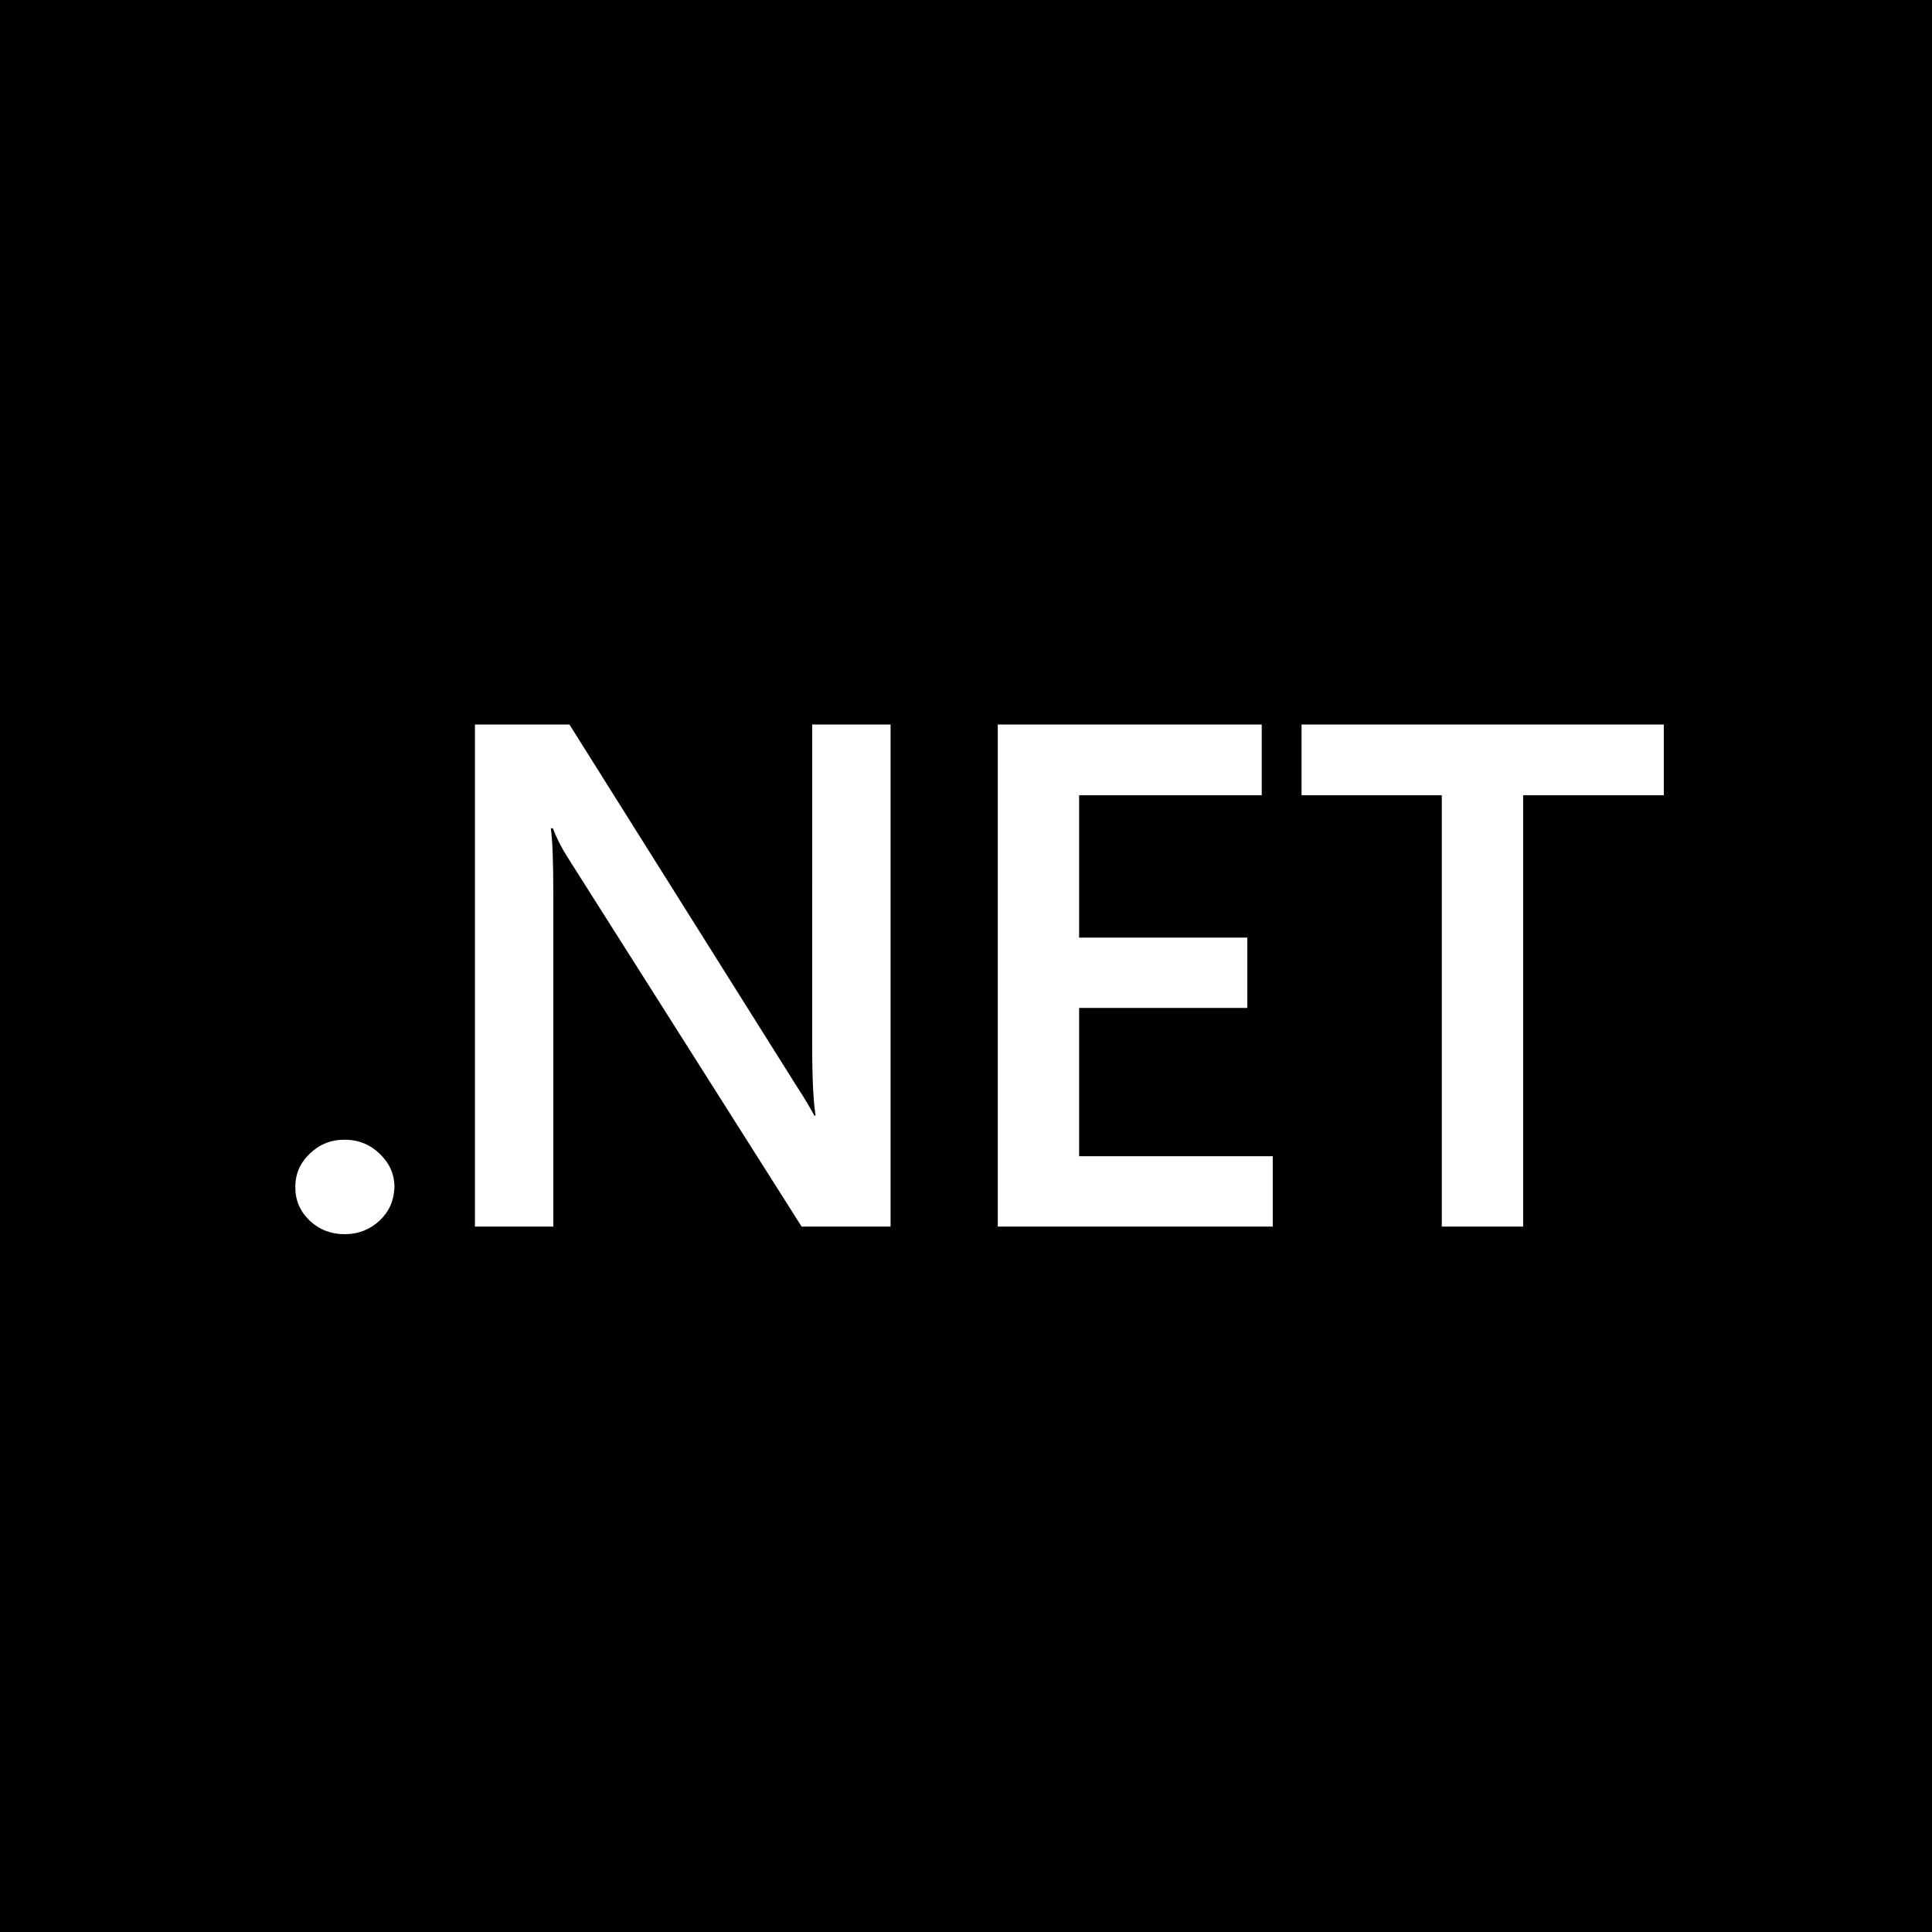 <svg xmlns="http://www.w3.org/2000/svg" xml:space="preserve" style="enable-background:new 0 0 456 456" viewBox="0 0 456 456">
  <path d="M0 0v456h456V0H0zm89.6 288.1c-2.3 2.1-5 3.2-8.3 3.2-3.2 0-6-1.1-8.2-3.2-2.3-2.2-3.4-4.8-3.4-7.9 0-3.1 1.1-5.7 3.4-7.9s5-3.3 8.2-3.3c3.3 0 6 1.1 8.3 3.3 2.3 2.2 3.5 4.8 3.5 7.9-.1 3.1-1.2 5.7-3.5 7.9zm120.6 1.4h-21L134 202.4c-1.4-2.2-2.6-4.5-3.5-6.9h-.5c.4 2.5.6 8 .6 16.3v77.7h-18.5V171h22.3l53.4 85c2.3 3.5 3.7 6 4.4 7.3h.3c-.5-3.1-.8-8.5-.8-16V171h18.5v118.5zm90.2 0h-64.9V171h62.3v16.7h-43.1v33.6h39.7v16.6h-39.7v35h45.7v16.6zm92.3-101.8h-33.2v101.8h-19.2V187.7h-33.1V171h85.5v16.7z"/>
</svg>
